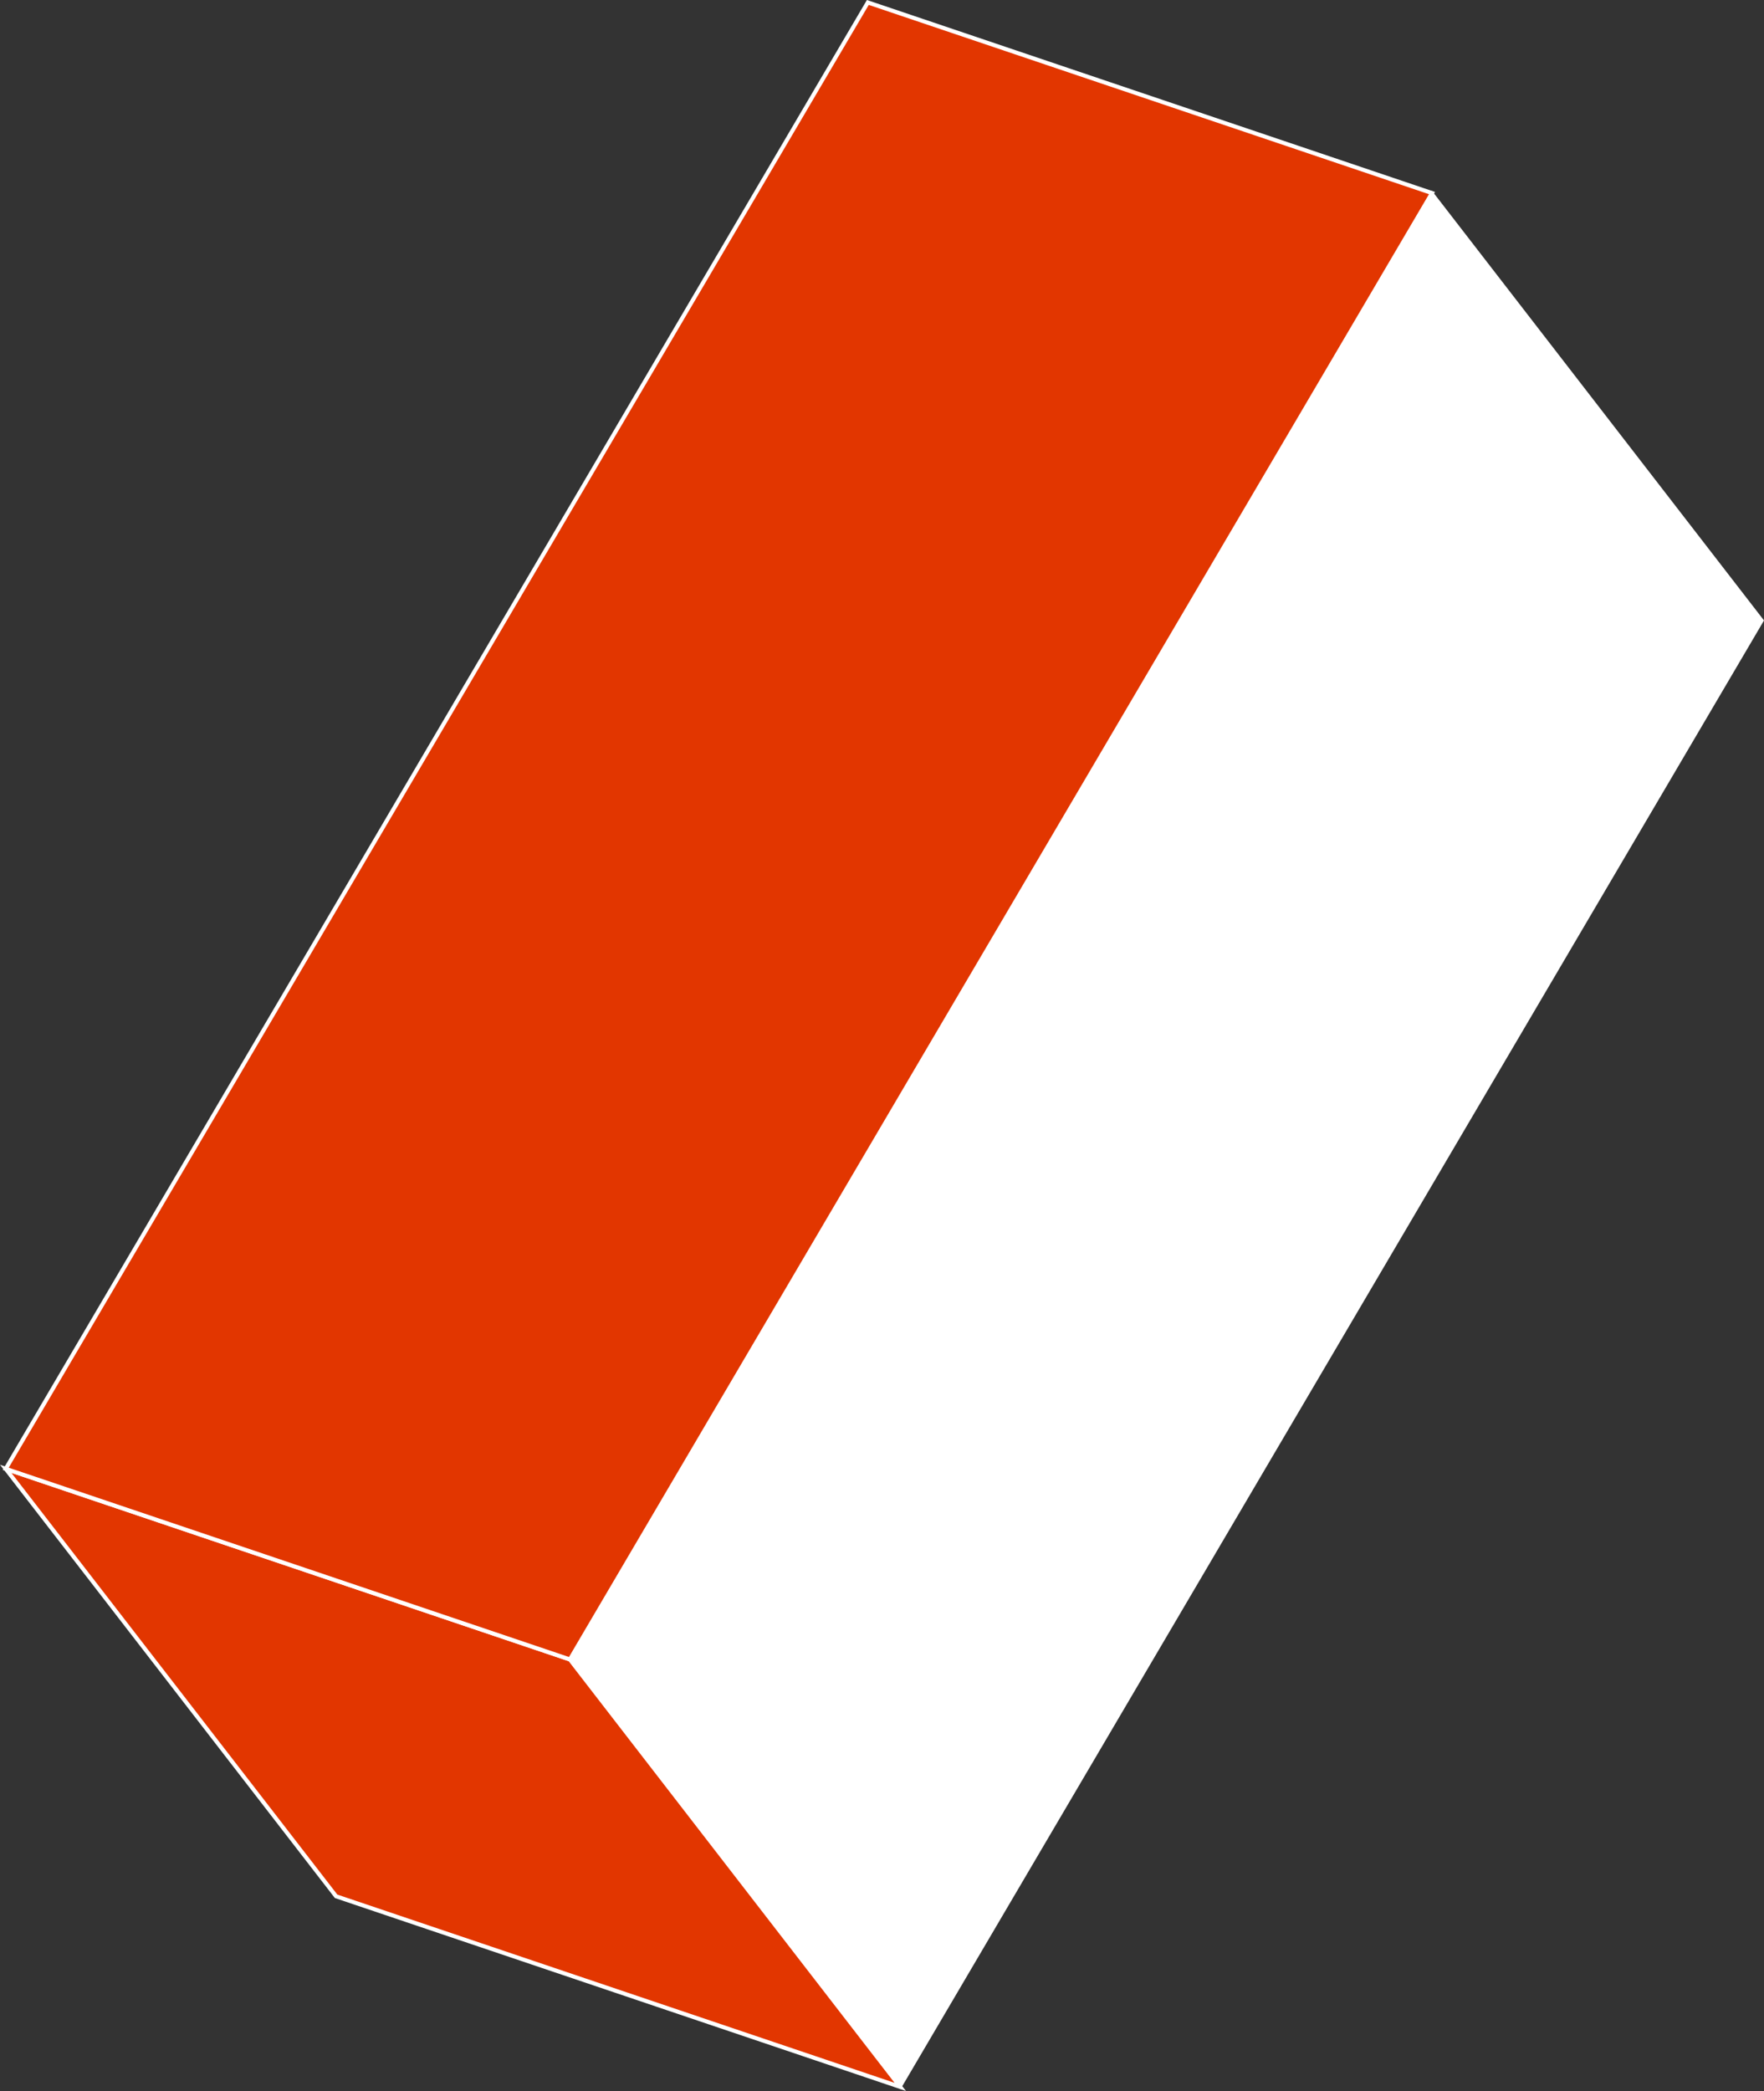 <svg xmlns="http://www.w3.org/2000/svg" width="651.358" height="771.986" viewBox="0 0 651.358 771.986">
  <rect x="0" y="0" width="651.358" height="771.986" fill="#333333" stroke="none"/>
  <g id="Group_1554" data-name="Group 1554" transform="translate(-1269.244 309.553)">
    <path id="Path_1035" data-name="Path 1035" d="M1299.393,603.13l121.988,157.818,318.334-541.379L1617.728,61.751Z" transform="translate(180.285 -300.02)" fill="#fff"/>
    <path id="Path_1036" data-name="Path 1036" d="M1299.393,603.13l121.988,157.818,318.334-541.379L1617.728,61.751Z" transform="translate(180.285 -300.02)" fill="none" stroke="#fff" stroke-miterlimit="10" stroke-width="1"/>
    <path id="Path_1037" data-name="Path 1037" d="M1119.279,468.976l121.987,157.816,208.323,70.379L1327.6,539.353Z" transform="translate(152.076 -236.242)" fill="#e23600"/>
    <path id="Path_1038" data-name="Path 1038" d="M1119.279,468.976l121.987,157.816,208.323,70.379L1327.6,539.353Z" transform="translate(152.076 -236.242)" fill="none" stroke="#fff" stroke-miterlimit="10" stroke-width="1.5"/>
    <path id="Path_1039" data-name="Path 1039" d="M1437.613.9,1119.279,542.282,1327.6,612.66,1645.936,71.28Z" transform="translate(152.077 -309.549)" fill="#e23600"/>
    <path id="Path_1040" data-name="Path 1040" d="M1437.613.9,1119.279,542.282,1327.6,612.66,1645.936,71.28Z" transform="translate(152.077 -309.549)" fill="none" stroke="#fff" stroke-miterlimit="10" stroke-width="1.5"/>
  </g>
</svg>
